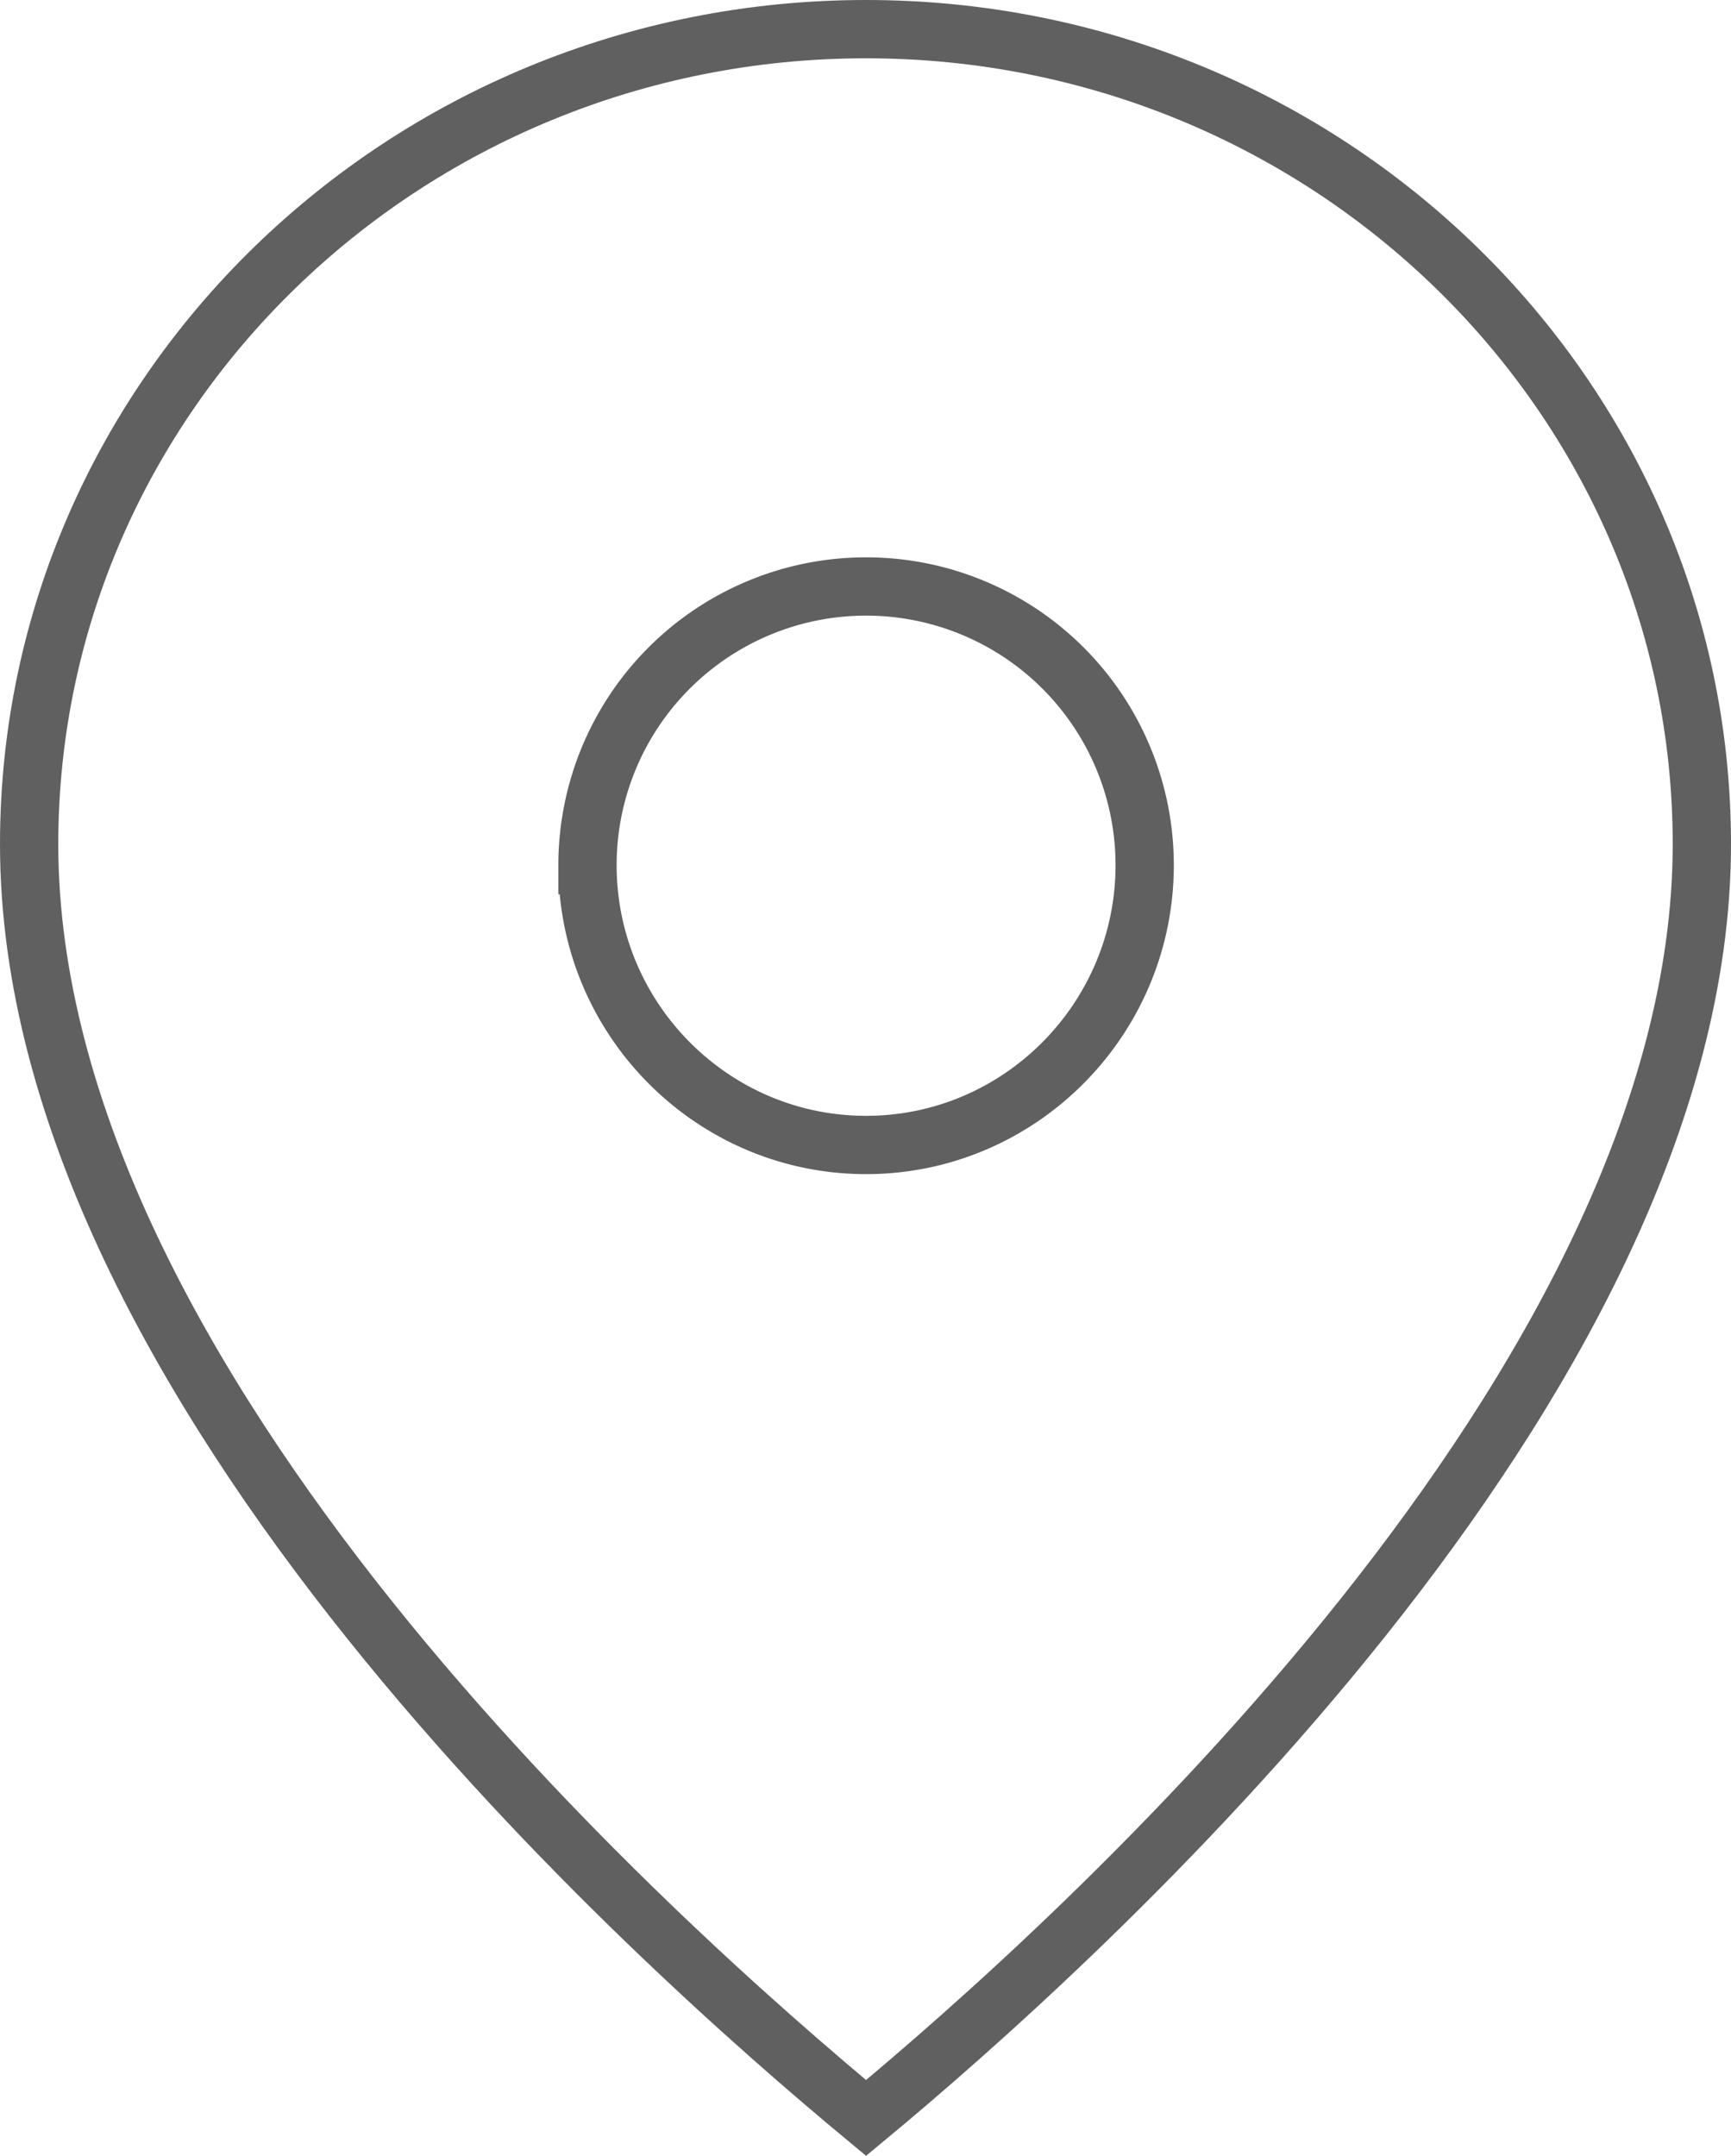 <svg xmlns="http://www.w3.org/2000/svg" viewBox="0 0 29.7 36.98" fill="none" stroke="#606060" stroke-miterlimit="10"><path d="M14.86.5C6.94.5.5,6.76.5,14.48c0,9.31,10.79,18.89,14.36,21.85,3.57-2.96,14.34-12.59,14.34-21.85C29.2,6.78,22.78.5,14.86.5Z"/><path d="M19.64 14.84c0 2.64-2.14 4.8-4.78 4.8s-4.78-2.16-4.78-4.8a4.78 4.78 0 1 1 9.56 0z"/></svg>